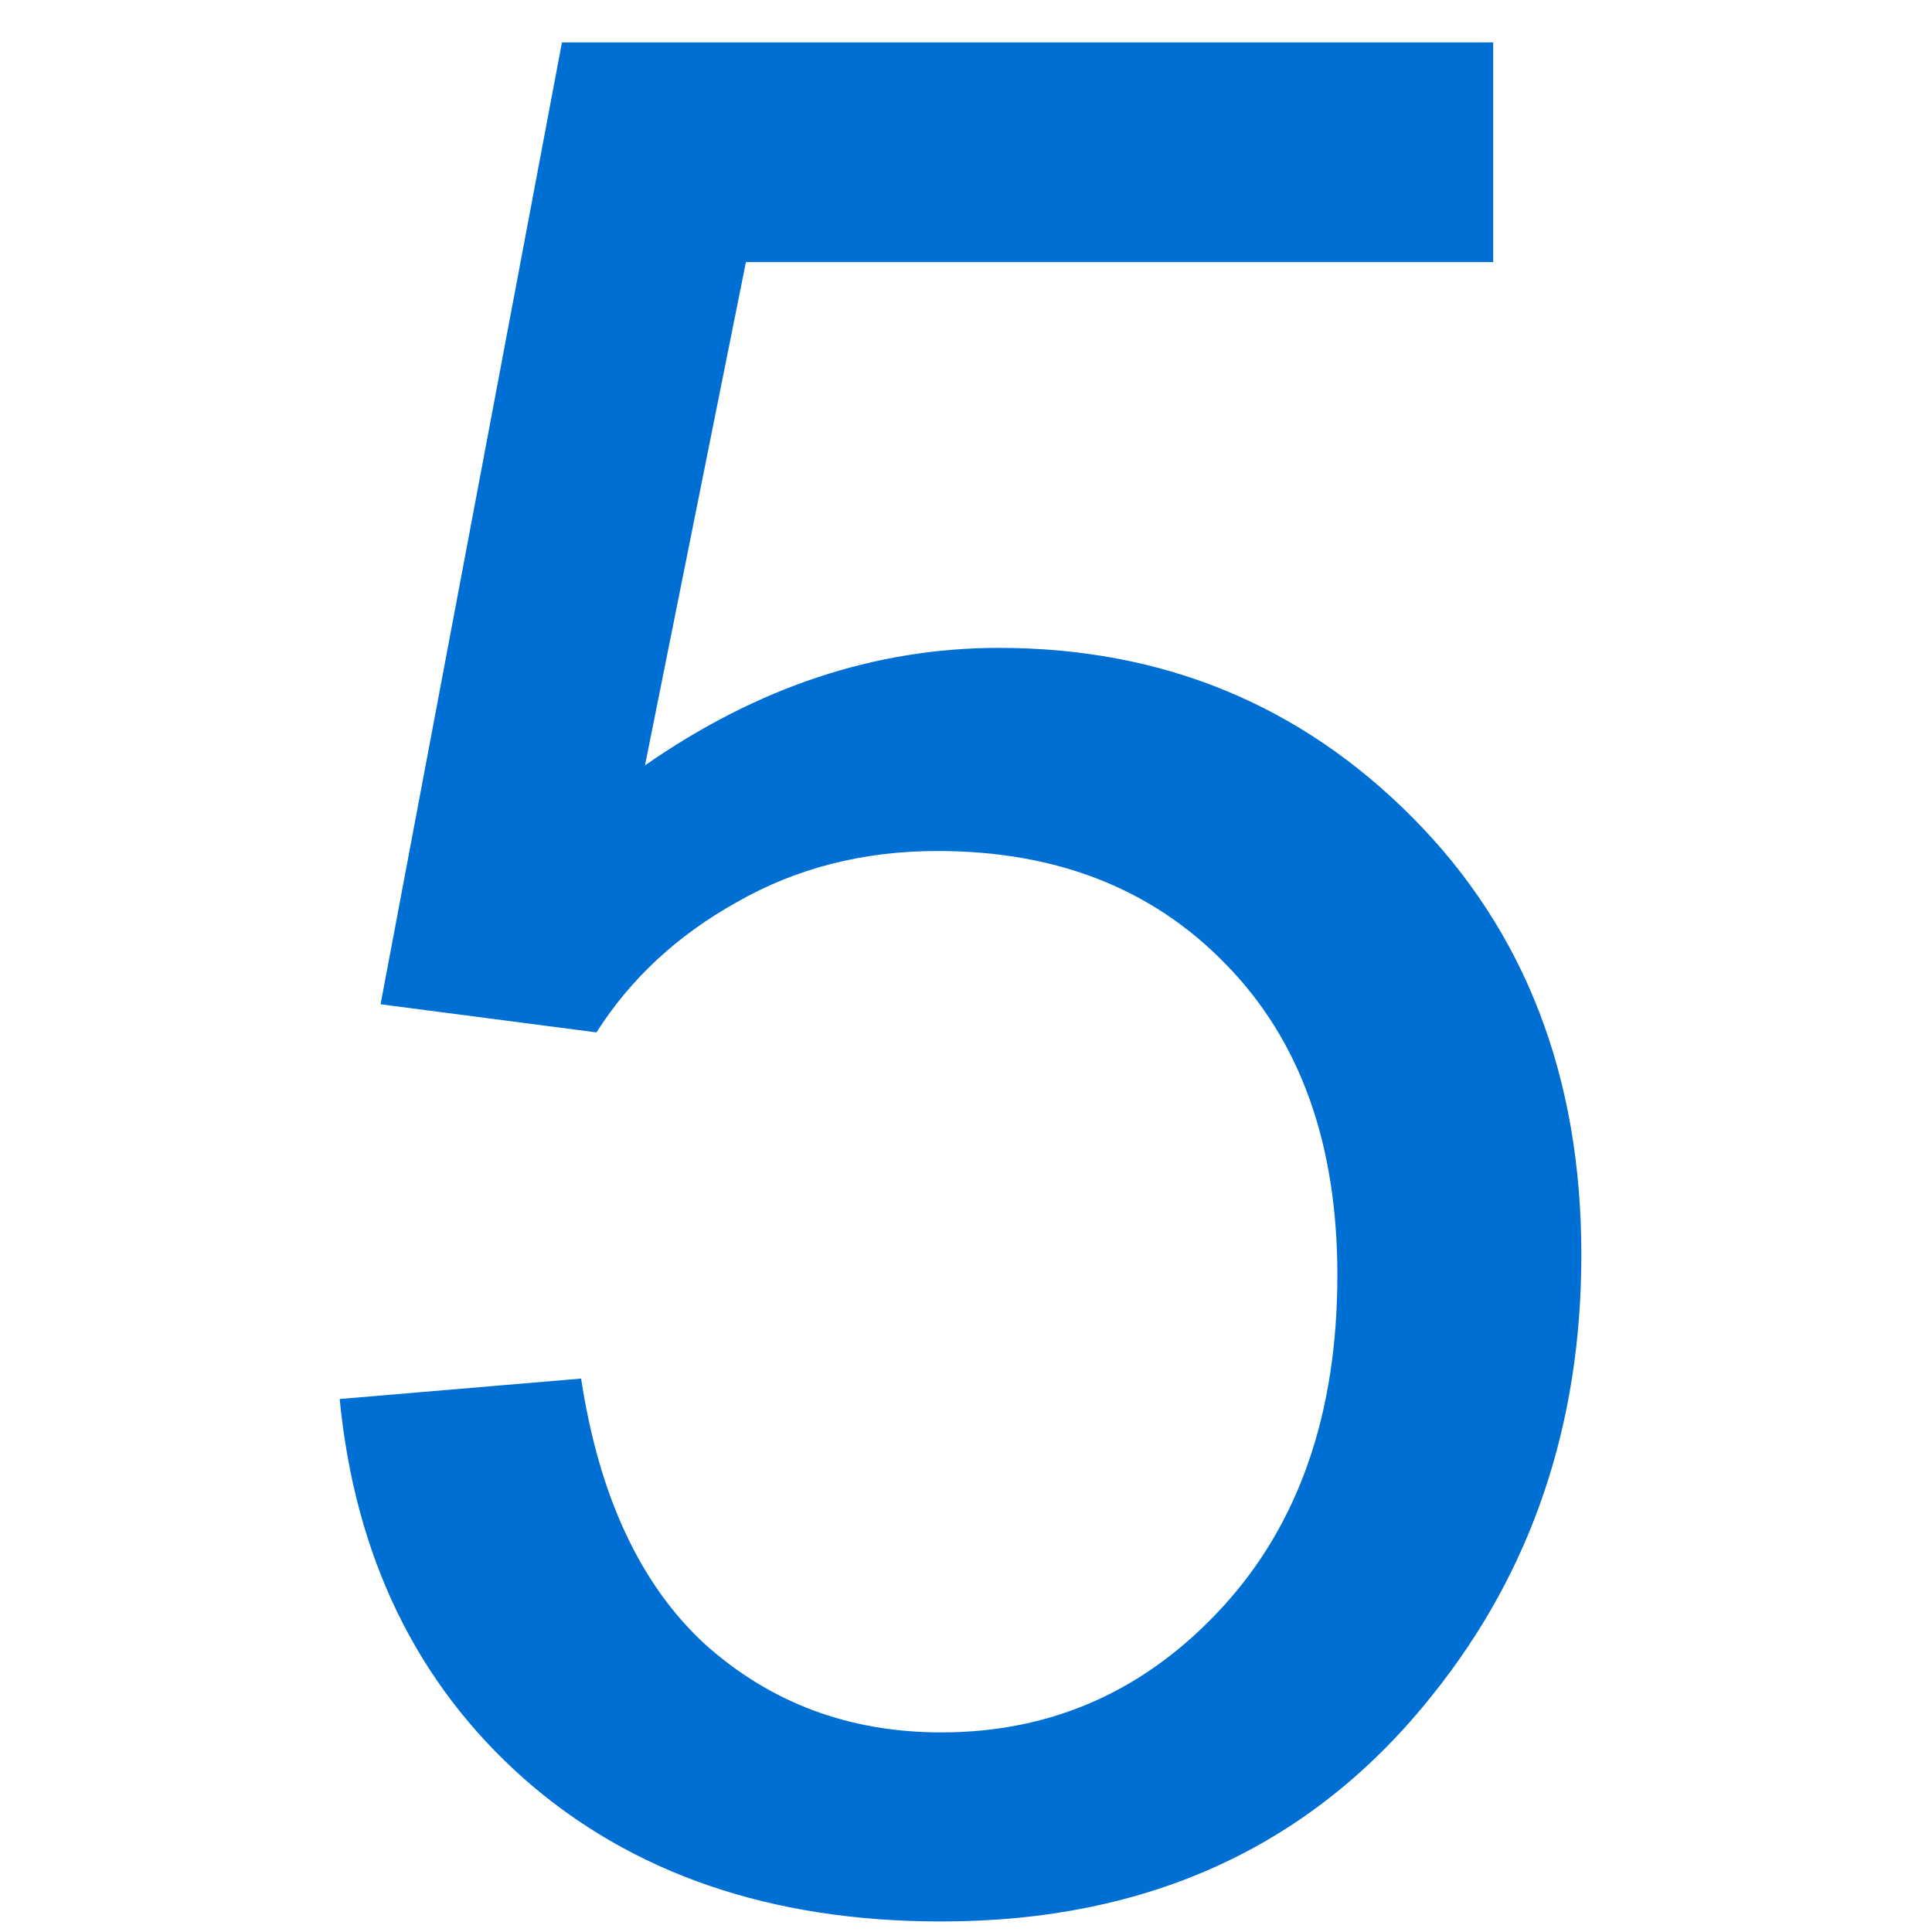<?xml version="1.0" encoding="UTF-8"?> <svg xmlns="http://www.w3.org/2000/svg" width="91" height="91" viewBox="0 0 91 91" fill="none"> <path d="M16 65.895L27.372 64.933C28.214 70.468 30.16 74.64 33.208 77.448C36.297 80.215 40.007 81.599 44.34 81.599C49.554 81.599 53.967 79.634 57.577 75.703C61.187 71.772 62.992 66.557 62.992 60.059C62.992 53.882 61.247 49.008 57.757 45.438C54.307 41.868 49.775 40.083 44.159 40.083C40.669 40.083 37.52 40.885 34.712 42.489C31.905 44.054 29.698 46.1 28.094 48.627L17.925 47.303L26.469 1.996H70.332V12.345H35.134L30.38 36.051C35.675 32.361 41.231 30.516 47.047 30.516C54.749 30.516 61.247 33.183 66.542 38.518C71.837 43.853 74.484 50.713 74.484 59.096C74.484 67.079 72.158 73.978 67.504 79.794C61.849 86.934 54.127 90.504 44.34 90.504C36.317 90.504 29.759 88.258 24.664 83.765C19.61 79.273 16.722 73.316 16 65.895Z" fill="#006FD4"></path> </svg> 